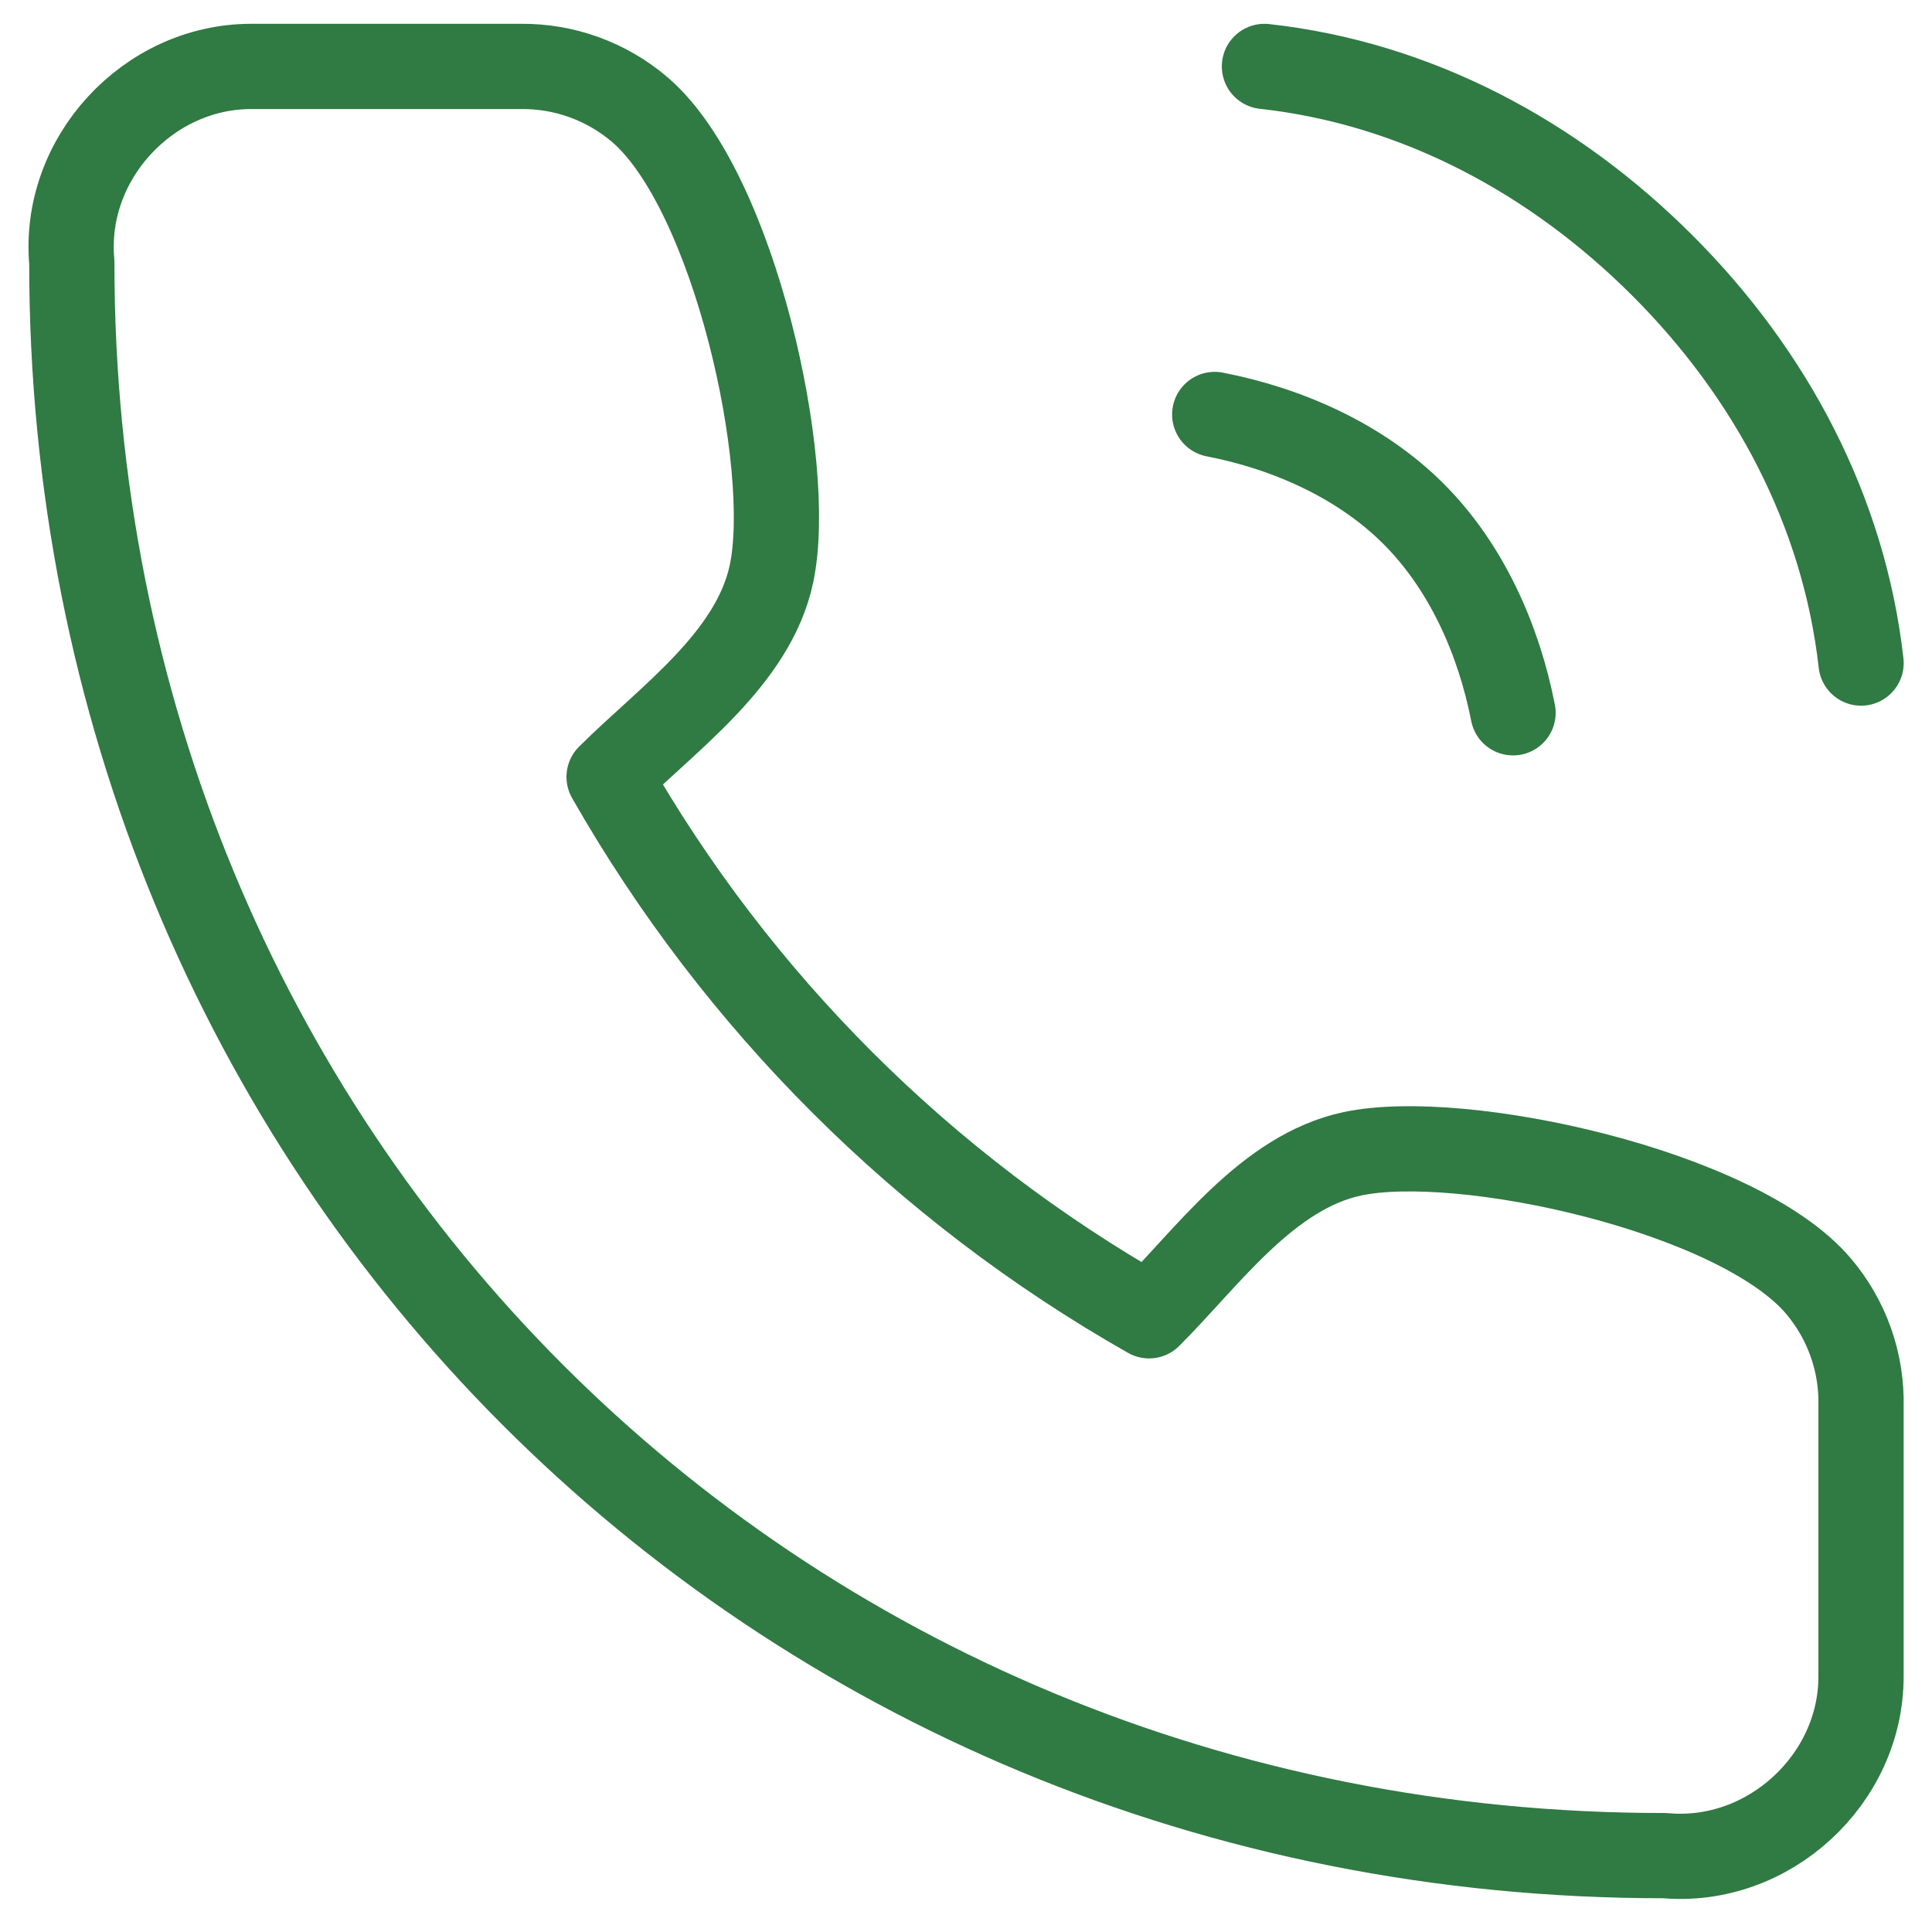 <svg width="34" height="34" viewBox="0 0 34 34" fill="none" xmlns="http://www.w3.org/2000/svg">
<path d="M32.751 29.495V24.753C32.77 23.978 32.503 23.222 32 22.631C30.584 20.962 25.726 19.895 23.8 20.305C22.299 20.625 21.249 22.132 20.222 23.156C16.257 20.906 12.974 17.63 10.719 13.672C11.746 12.648 13.256 11.599 13.576 10.101C13.986 8.182 12.921 3.355 11.264 1.933C10.681 1.433 9.936 1.161 9.167 1.169H4.416C2.605 1.171 1.099 2.794 1.264 4.615C1.251 20.305 13.502 32.669 29.298 32.656C31.128 32.822 32.758 31.308 32.751 29.495Z" stroke="#307A43" stroke-width="1.5" stroke-linecap="round" stroke-linejoin="round"/>
<path d="M21.377 7.294C22.667 7.545 23.947 8.114 24.877 9.044C25.806 9.973 26.375 11.254 26.627 12.544" stroke="#307A43" stroke-width="1.5" stroke-linecap="round" stroke-linejoin="round"/>
<path d="M22.252 1.169C24.932 1.466 27.343 2.763 29.252 4.669C31.16 6.574 32.45 8.989 32.752 11.669" stroke="#307A43" stroke-width="1.5" stroke-linecap="round" stroke-linejoin="round"/>
</svg>
